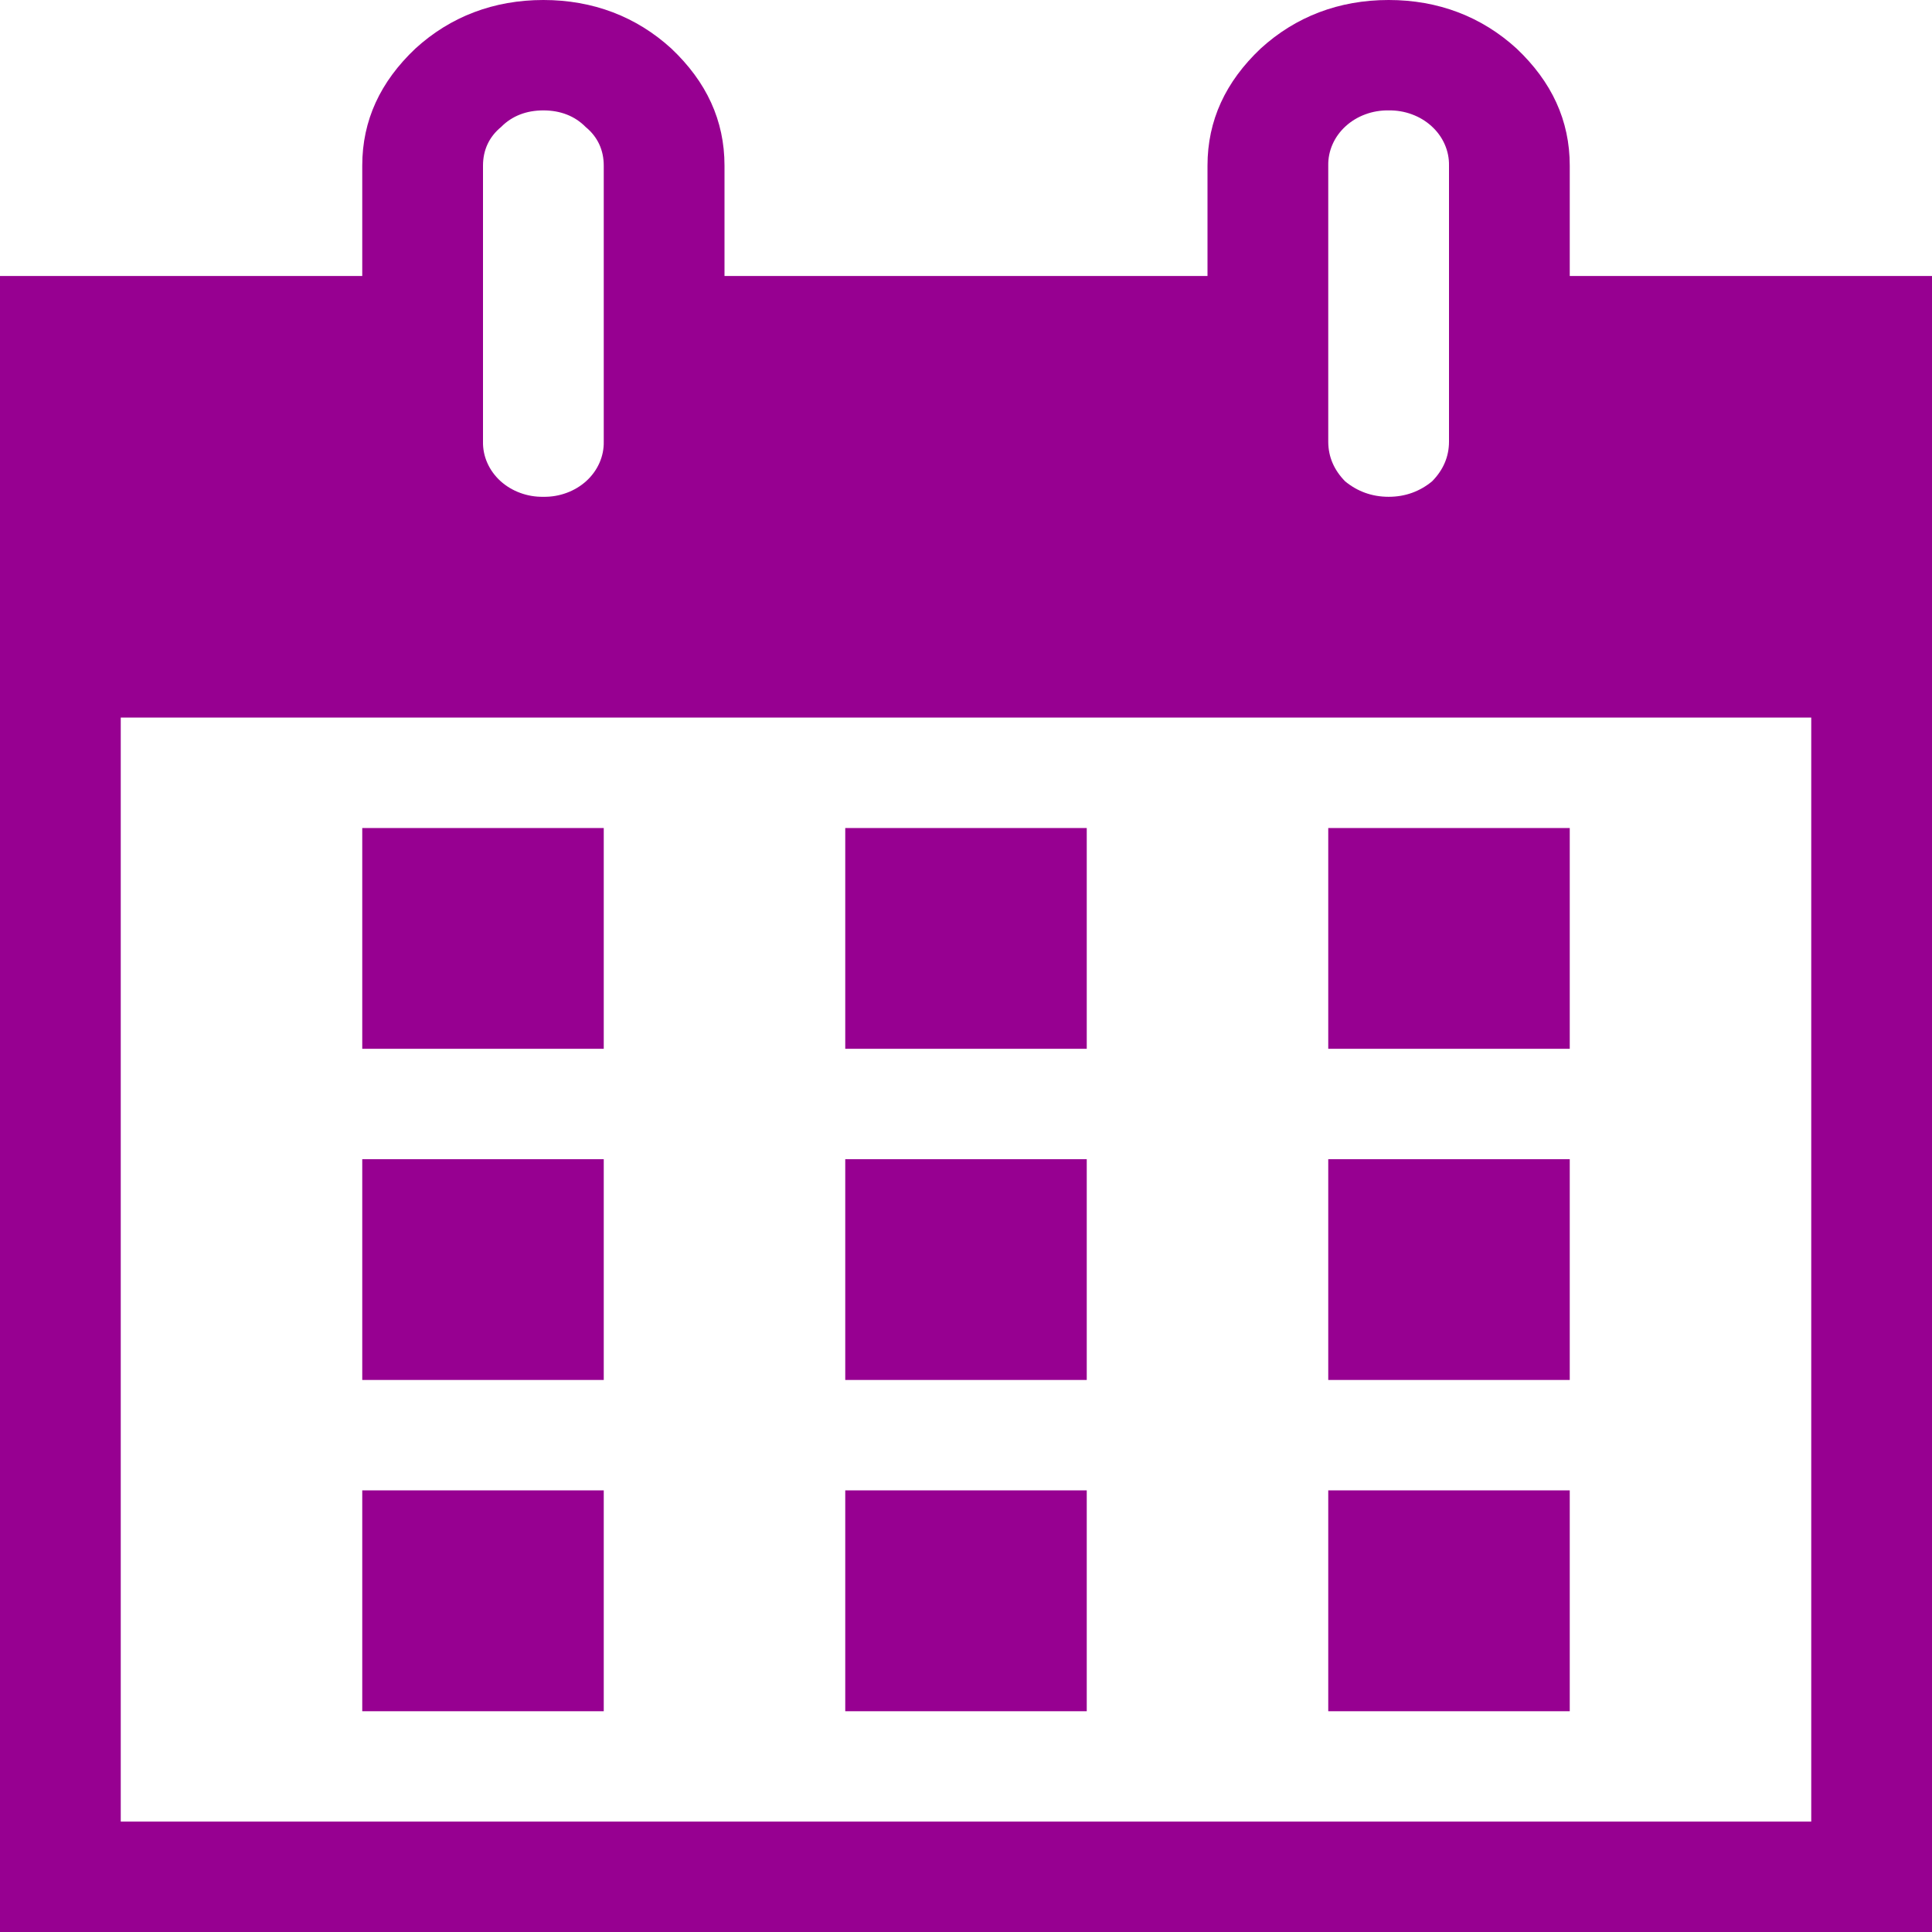 <?xml version="1.0" encoding="UTF-8"?> <svg xmlns="http://www.w3.org/2000/svg" width="50" height="50" viewBox="0 0 50 50" fill="none"> <path d="M40.625 7.143H50V50H0V7.143H9.375V4.286C9.375 3.114 9.844 2.114 10.75 1.257C11.656 0.429 12.781 0 14.062 0C15.344 0 16.469 0.429 17.375 1.257C18.281 2.114 18.75 3.114 18.75 4.286V7.143H31.25V4.286C31.25 3.114 31.719 2.114 32.625 1.257C33.531 0.429 34.656 0 35.938 0C37.219 0 38.344 0.429 39.25 1.257C40.156 2.114 40.625 3.114 40.625 4.286V7.143ZM12.5 4.286V11.429C12.496 11.617 12.534 11.805 12.611 11.979C12.688 12.154 12.803 12.313 12.949 12.447C13.095 12.58 13.269 12.685 13.46 12.755C13.651 12.826 13.856 12.861 14.062 12.857C14.269 12.861 14.474 12.826 14.665 12.755C14.856 12.685 15.03 12.58 15.176 12.447C15.322 12.313 15.437 12.154 15.514 11.979C15.591 11.805 15.629 11.617 15.625 11.429V4.286C15.625 3.886 15.469 3.543 15.156 3.286C14.875 3 14.5 2.857 14.062 2.857C13.625 2.857 13.25 3 12.969 3.286C12.656 3.543 12.5 3.886 12.5 4.286ZM34.375 4.286V11.429C34.375 11.829 34.531 12.171 34.812 12.457C35.125 12.714 35.5 12.857 35.938 12.857C36.375 12.857 36.75 12.714 37.062 12.457C37.344 12.171 37.5 11.829 37.5 11.429V4.286C37.504 4.097 37.466 3.91 37.389 3.735C37.312 3.56 37.197 3.401 37.051 3.268C36.905 3.134 36.731 3.029 36.54 2.959C36.349 2.888 36.144 2.854 35.938 2.857C35.731 2.854 35.526 2.888 35.335 2.959C35.144 3.029 34.97 3.134 34.824 3.268C34.678 3.401 34.563 3.56 34.486 3.735C34.409 3.91 34.371 4.097 34.375 4.286ZM46.875 47.143V18.571H3.125V47.143H46.875ZM15.625 21.429V27.143H9.375V21.429H15.625ZM21.875 21.429H28.125V27.143H21.875V21.429ZM34.375 27.143V21.429H40.625V27.143H34.375ZM15.625 30V35.714H9.375V30H15.625ZM21.875 30H28.125V35.714H21.875V30ZM34.375 35.714V30H40.625V35.714H34.375ZM15.625 38.571V44.286H9.375V38.571H15.625ZM28.125 44.286H21.875V38.571H28.125V44.286ZM40.625 44.286H34.375V38.571H40.625V44.286Z" fill="#970091"></path> </svg> 